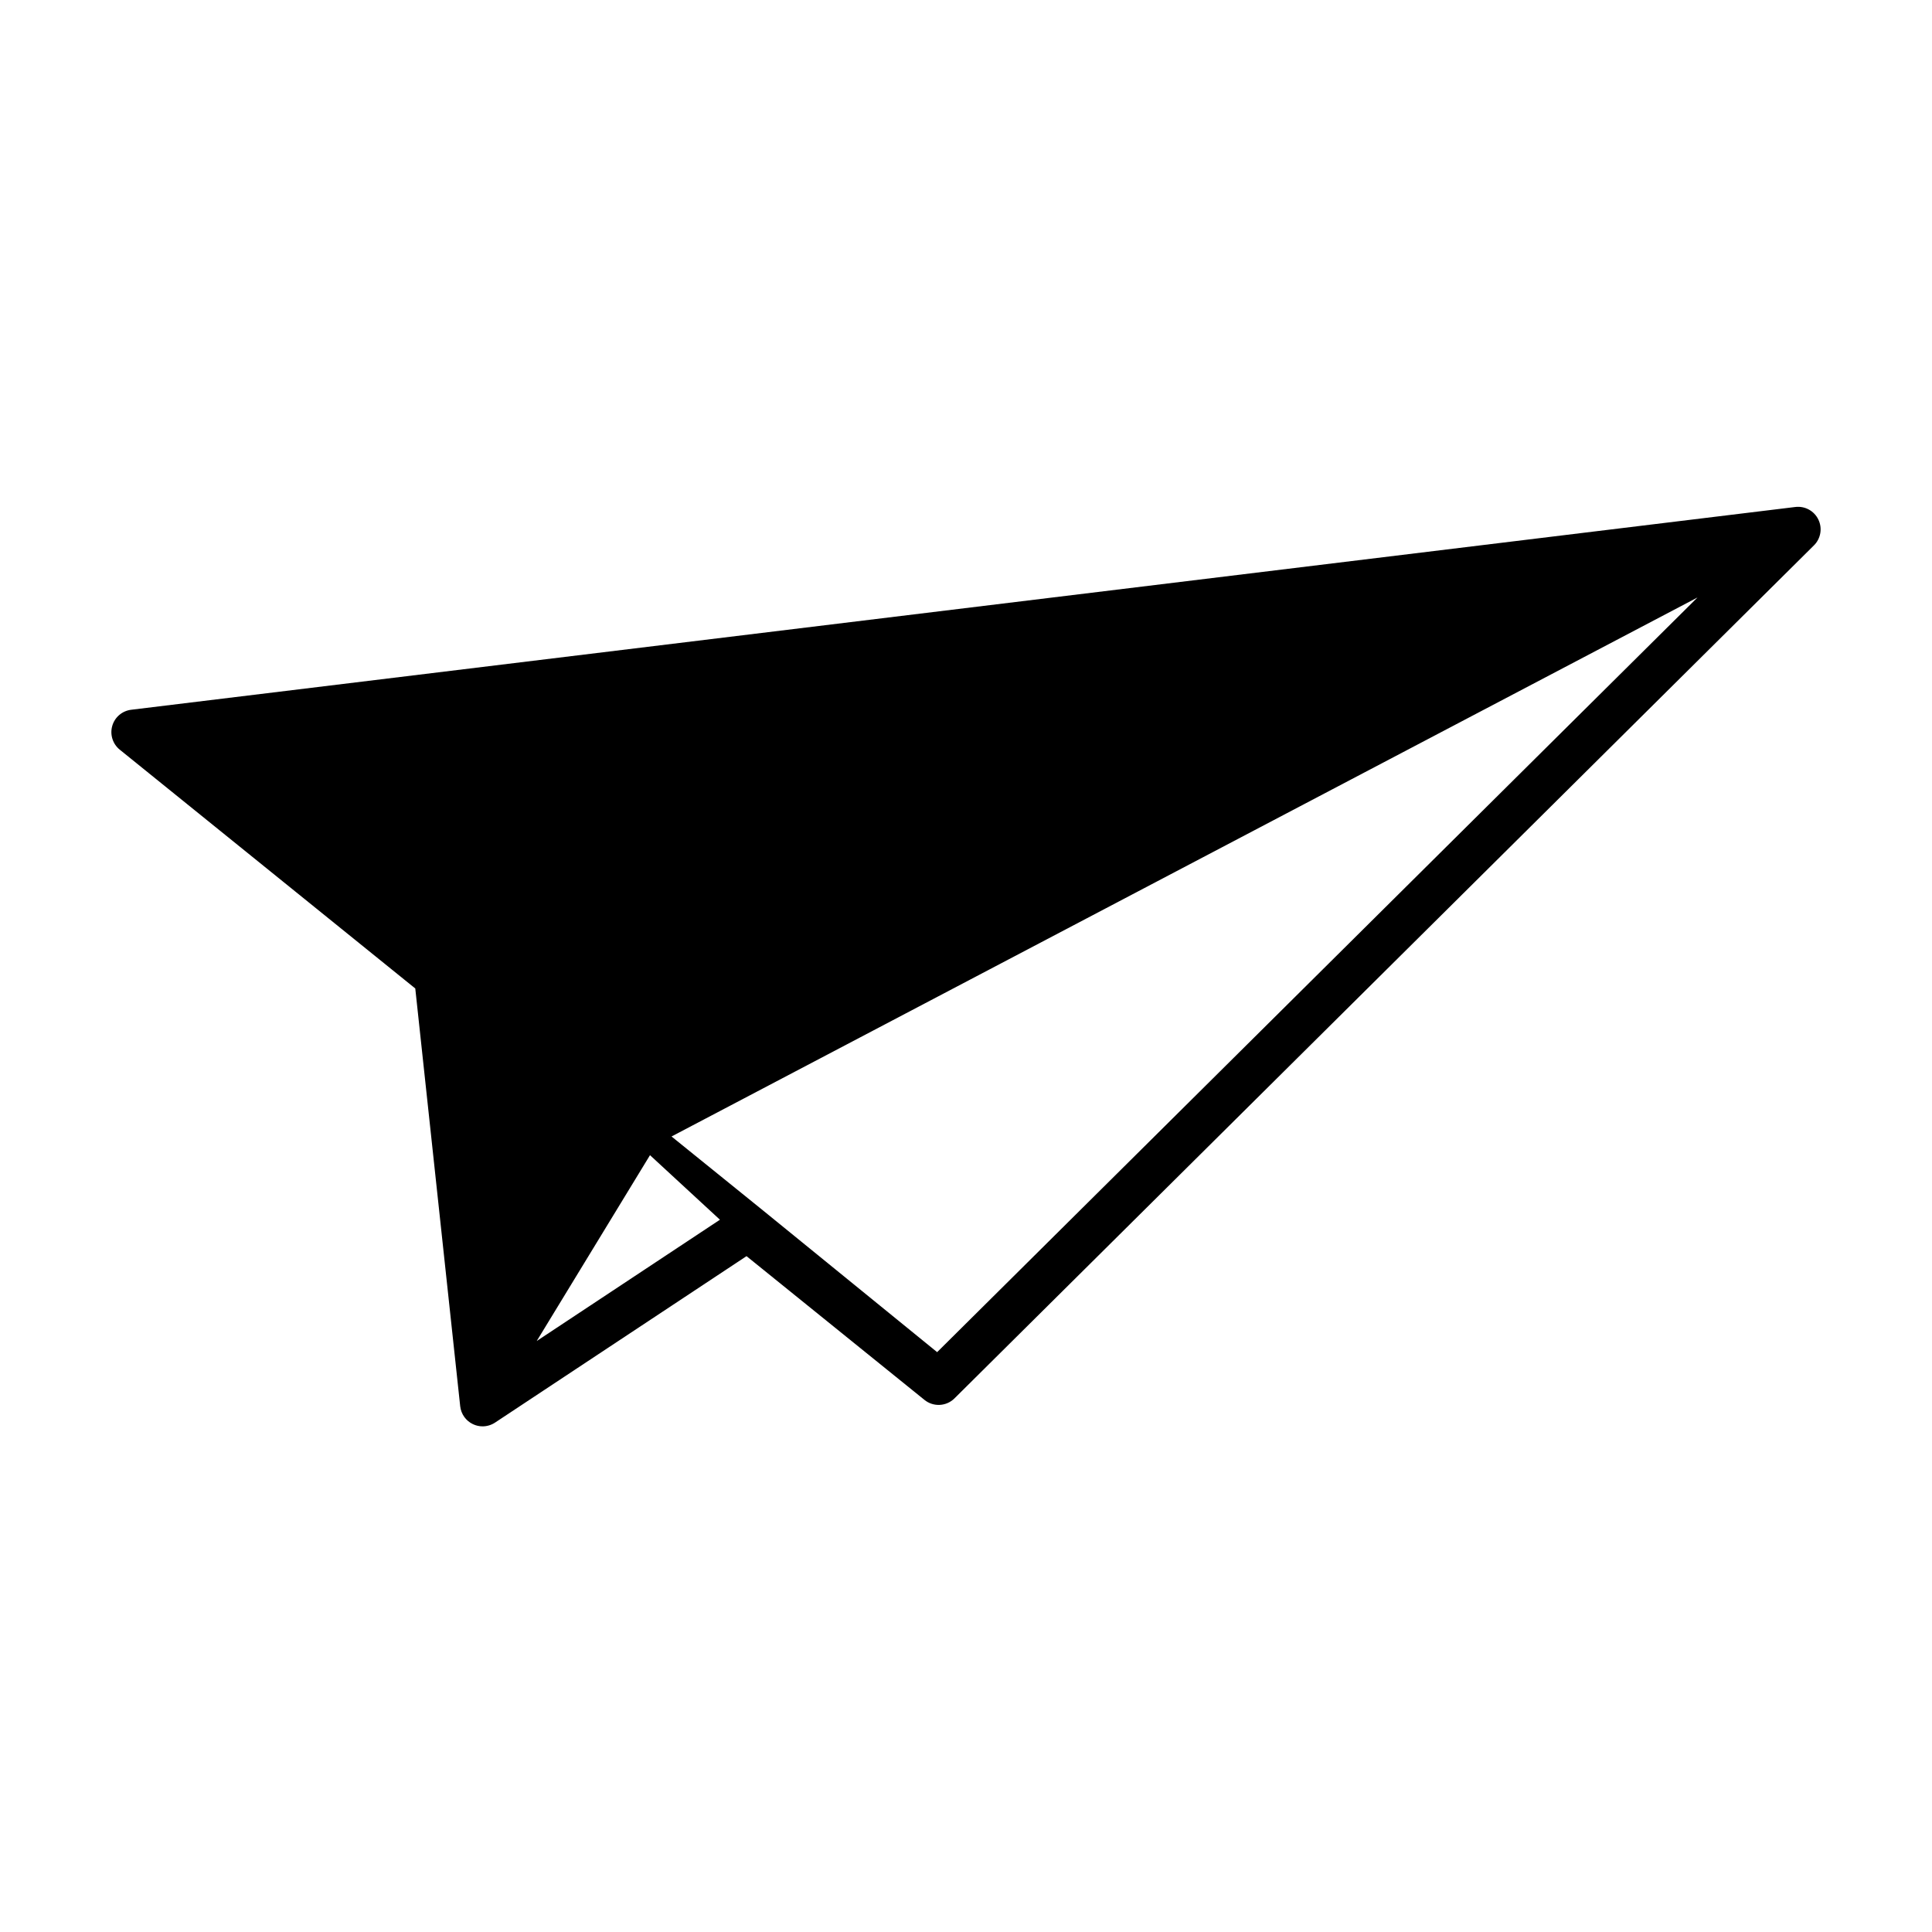 <?xml version="1.0" encoding="UTF-8"?>
<!-- Uploaded to: SVG Repo, www.svgrepo.com, Generator: SVG Repo Mixer Tools -->
<svg fill="#000000" width="800px" height="800px" version="1.1" viewBox="144 144 512 512" xmlns="http://www.w3.org/2000/svg">
 <path d="m625.88 281.68c-1.113-2.301-3.551-3.629-6.09-3.324l-441.03 53.738c-2.379 0.293-4.359 1.977-5.012 4.281-0.66 2.301 0.121 4.785 1.984 6.293l78.32 63.289 11.906 110.71c0.227 2.074 1.512 3.883 3.402 4.762 0.805 0.383 1.672 0.57 2.535 0.57 1.152 0 2.301-0.344 3.293-0.992l66.648-44.113 47.156 38.094c2.367 1.918 5.793 1.742 7.957-0.402l227.77-226.06c1.816-1.801 2.277-4.559 1.164-6.844zm-339.64 217.7 30.016-49.246 18.535 17.105zm106.11 2.953-46.203-37.598-24.184-19.555 271.89-142.84z"/>
</svg>